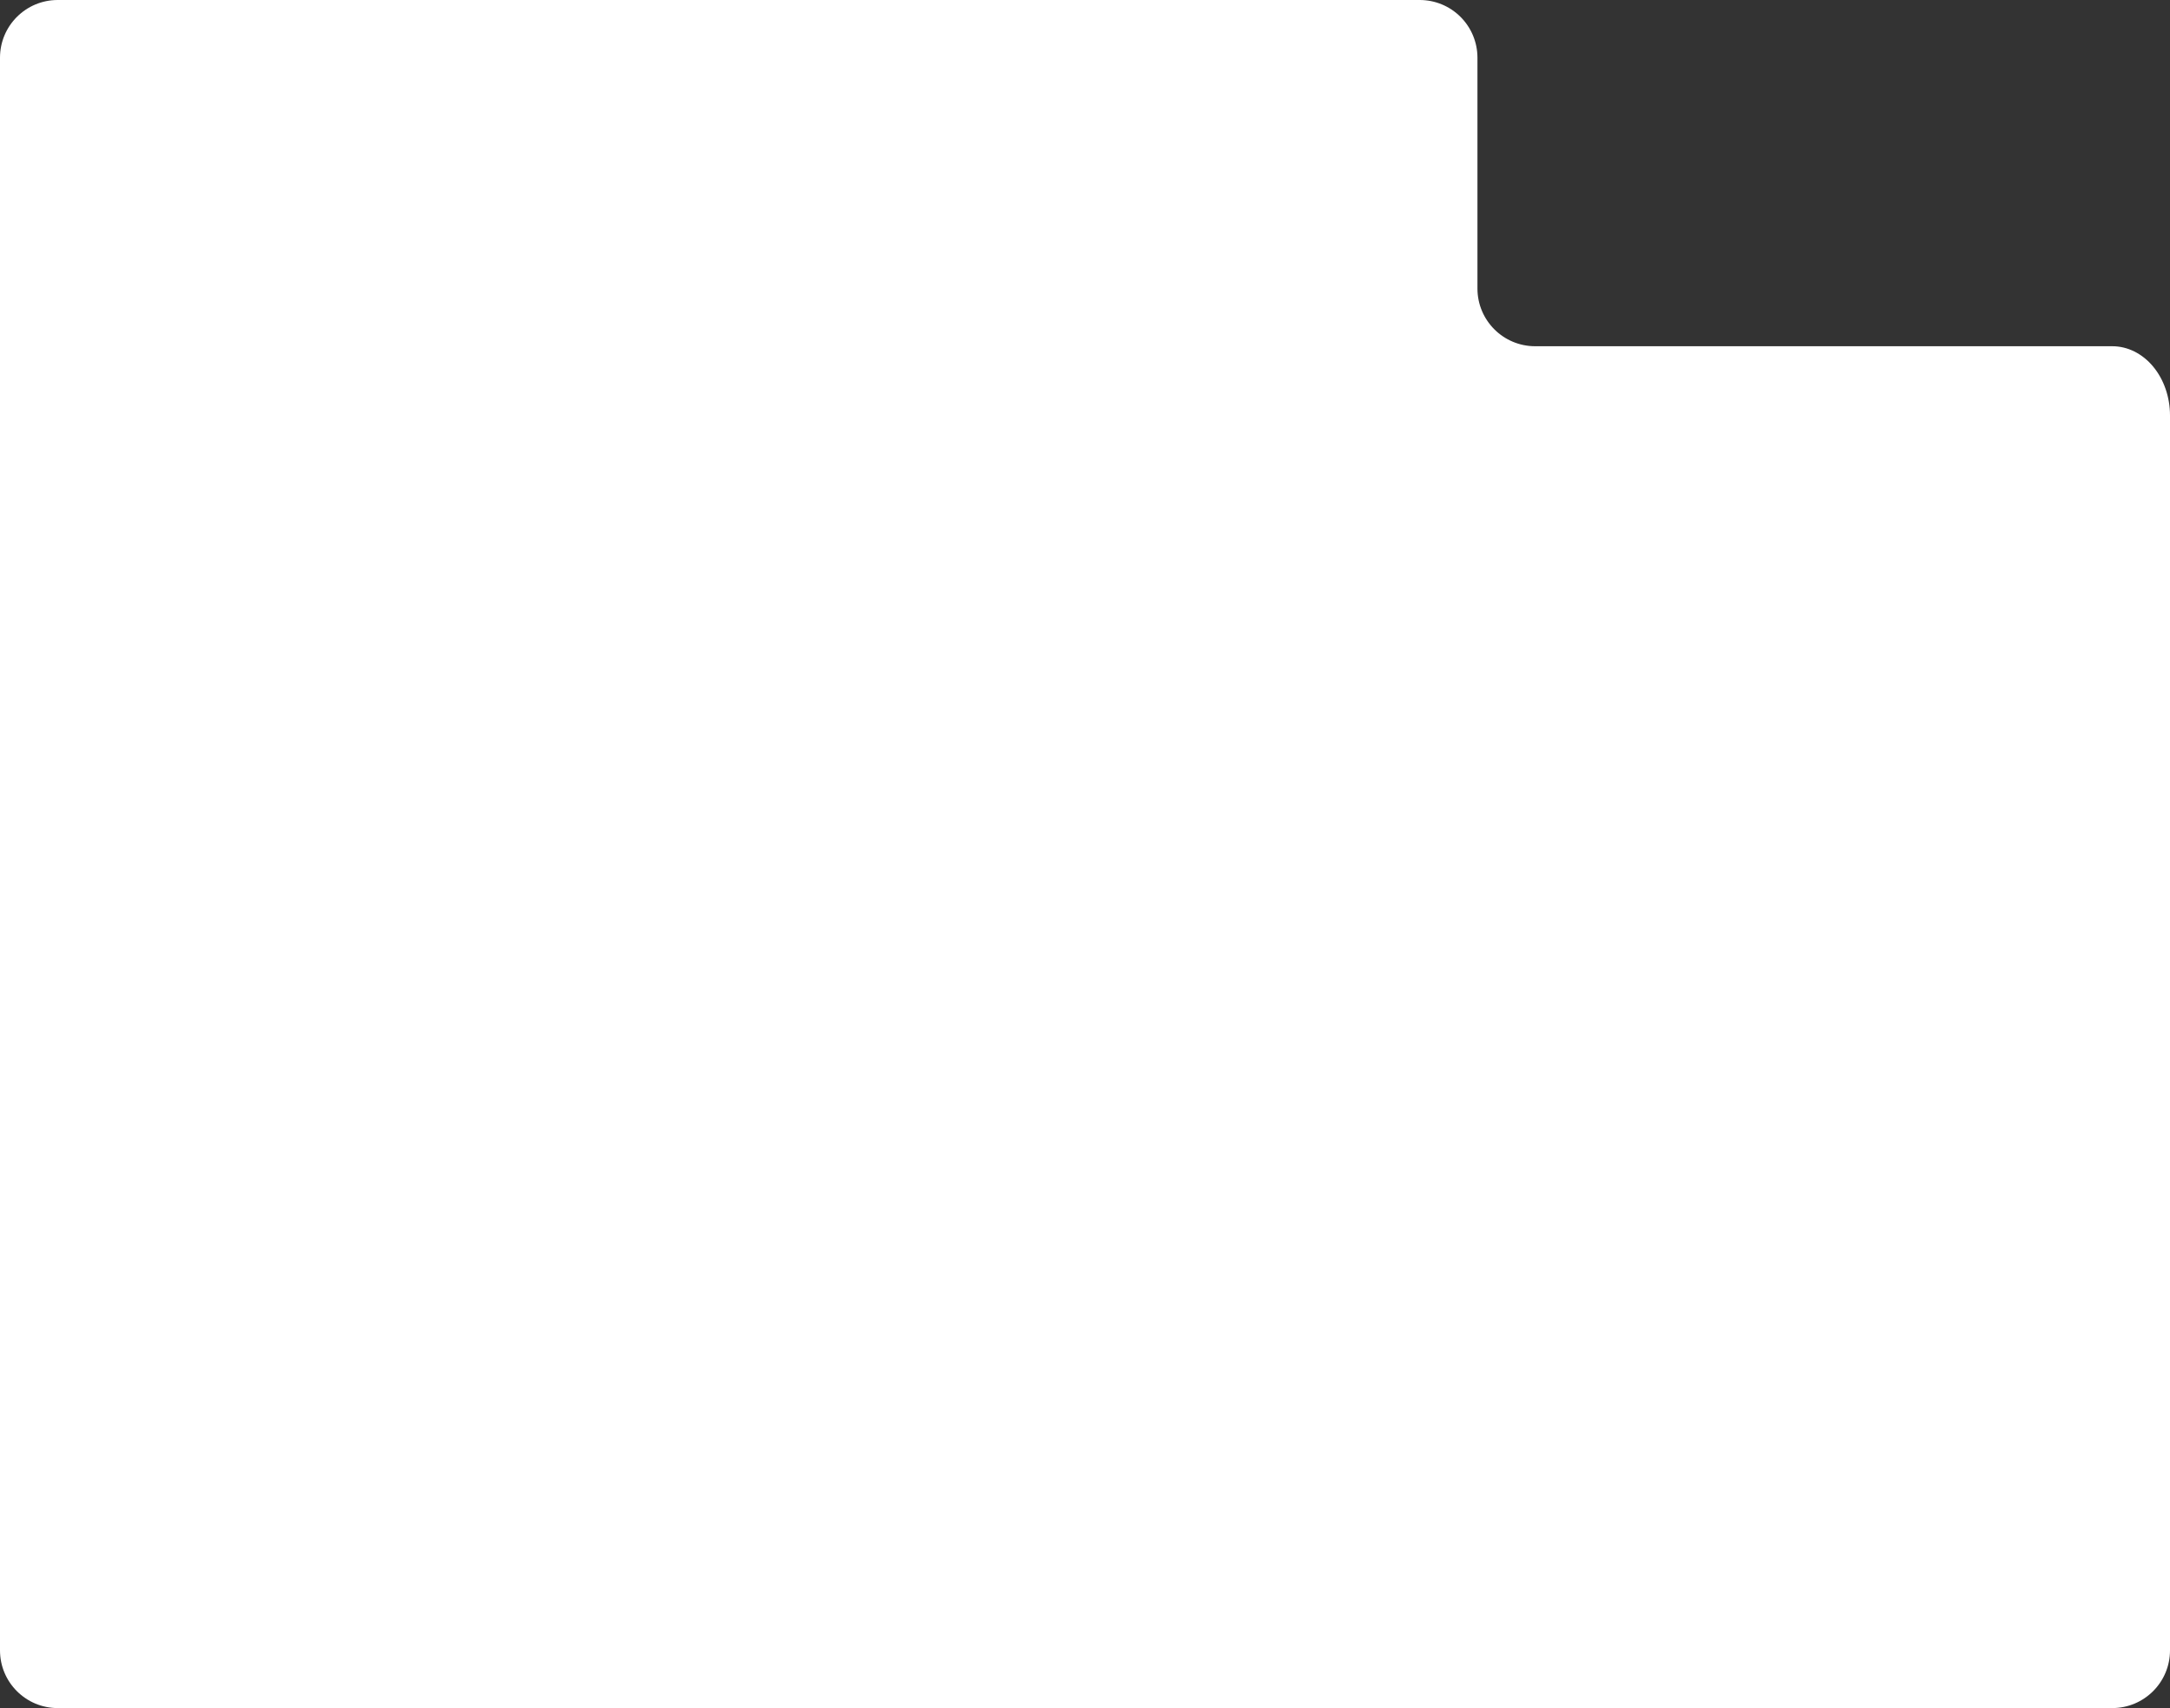 <?xml version="1.0" encoding="UTF-8"?> <svg xmlns="http://www.w3.org/2000/svg" width="752" height="592" viewBox="0 0 752 592" fill="none"><rect x="0" y="0" width="752" height="592" fill="#333333" stroke="none"/><path fill-rule="evenodd" clip-rule="evenodd" d="M492 0H20C8.954 0 0 8.954 0 20V572C0 583.046 8.954 592 20 592H732C743.046 592 752 583.046 752 572V144C752 137.635 749.893 131.53 746.142 127.029C742.391 122.529 737.304 120 732 120H532C520.954 120 512 111.046 512 100V19.97C511.992 14.676 509.886 9.601 506.142 5.858C502.391 2.107 497.304 0 492 0Z" fill="white"></path></svg> 